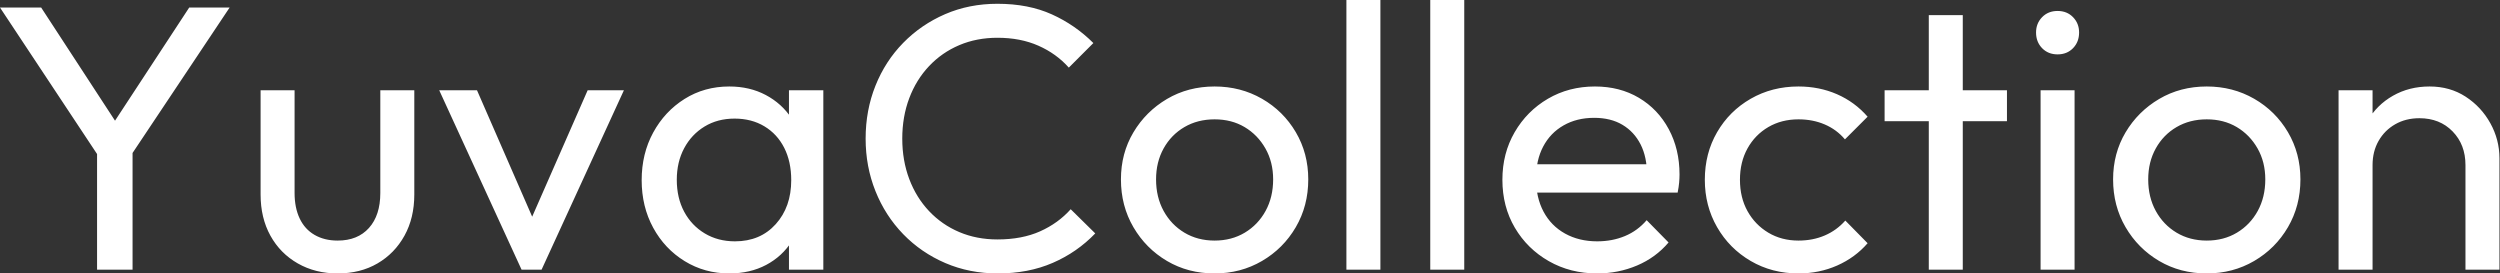 <svg baseProfile="full" height="28" version="1.1" viewBox="0 0 256 28" width="256" xmlns="http://www.w3.org/2000/svg" xmlns:ev="http://www.w3.org/2001/xml-events" xmlns:xlink="http://www.w3.org/1999/xlink"><rect x="0" y="0" width="256" height="28" fill="#333333" stroke="none"/><defs /><g><path d="M11.68 16.707 1.122 0.773H5.337L13.845 13.807H11.95L20.497 0.773H24.635L14.0 16.707ZM11.061 27.613V14.309H14.696V27.613Z M35.696 28Q33.414 28 31.616 26.975Q29.818 25.95 28.812 24.133Q27.807 22.315 27.807 19.917V9.243H31.287V19.762Q31.287 21.271 31.809 22.373Q32.331 23.475 33.337 24.055Q34.343 24.635 35.696 24.635Q37.746 24.635 38.906 23.34Q40.066 22.044 40.066 19.762V9.243H43.547V19.917Q43.547 22.315 42.541 24.133Q41.536 25.95 39.776 26.975Q38.017 28 35.696 28Z M54.53 27.613 46.099 9.243H49.967L56.735 24.751H54.492L61.298 9.243H65.011L56.58 27.613Z M75.801 28Q73.287 28 71.238 26.743Q69.188 25.486 68.008 23.32Q66.829 21.155 66.829 18.448Q66.829 15.74 68.008 13.575Q69.188 11.409 71.218 10.133Q73.249 8.856 75.801 8.856Q77.89 8.856 79.533 9.727Q81.177 10.597 82.182 12.124Q83.188 13.652 83.304 15.663V21.193Q83.188 23.166 82.202 24.713Q81.215 26.26 79.572 27.13Q77.928 28 75.801 28ZM76.381 24.713Q78.972 24.713 80.558 22.953Q82.144 21.193 82.144 18.448Q82.144 16.552 81.428 15.141Q80.713 13.729 79.398 12.936Q78.083 12.144 76.343 12.144Q74.602 12.144 73.268 12.956Q71.934 13.768 71.18 15.18Q70.425 16.591 70.425 18.409Q70.425 20.265 71.18 21.677Q71.934 23.088 73.287 23.901Q74.641 24.713 76.381 24.713ZM81.912 27.613V22.663L82.569 18.177L81.912 13.729V9.243H85.431V27.613Z M103.298 28Q100.398 28 97.923 26.936Q95.448 25.873 93.61 23.978Q91.773 22.083 90.768 19.569Q89.762 17.055 89.762 14.193Q89.762 11.293 90.768 8.779Q91.773 6.265 93.61 4.39Q95.448 2.514 97.903 1.45Q100.359 0.387 103.26 0.387Q106.431 0.387 108.829 1.47Q111.227 2.552 113.083 4.409L110.569 6.923Q109.293 5.492 107.456 4.68Q105.619 3.867 103.26 3.867Q101.133 3.867 99.354 4.622Q97.575 5.376 96.26 6.768Q94.945 8.16 94.229 10.055Q93.514 11.95 93.514 14.193Q93.514 16.436 94.229 18.331Q94.945 20.227 96.26 21.619Q97.575 23.011 99.354 23.765Q101.133 24.519 103.26 24.519Q105.773 24.519 107.63 23.688Q109.486 22.856 110.762 21.425L113.276 23.901Q111.42 25.834 108.925 26.917Q106.431 28 103.298 28Z M125.497 28Q122.79 28 120.624 26.724Q118.459 25.448 117.182 23.262Q115.906 21.077 115.906 18.37Q115.906 15.702 117.182 13.555Q118.459 11.409 120.624 10.133Q122.79 8.856 125.497 8.856Q128.166 8.856 130.351 10.113Q132.536 11.37 133.812 13.536Q135.088 15.702 135.088 18.37Q135.088 21.077 133.812 23.262Q132.536 25.448 130.351 26.724Q128.166 28 125.497 28ZM125.497 24.635Q127.238 24.635 128.591 23.823Q129.945 23.011 130.718 21.599Q131.492 20.188 131.492 18.37Q131.492 16.591 130.699 15.199Q129.906 13.807 128.572 13.014Q127.238 12.221 125.497 12.221Q123.757 12.221 122.403 13.014Q121.05 13.807 120.276 15.199Q119.503 16.591 119.503 18.37Q119.503 20.188 120.276 21.599Q121.05 23.011 122.403 23.823Q123.757 24.635 125.497 24.635Z M138.994 27.613V0.0H142.475V27.613Z M147.58 27.613V0.0H151.061V27.613Z M164.674 28Q161.928 28 159.724 26.743Q157.519 25.486 156.243 23.32Q154.967 21.155 154.967 18.409Q154.967 15.702 156.224 13.536Q157.481 11.37 159.627 10.113Q161.773 8.856 164.442 8.856Q166.994 8.856 168.948 10.017Q170.901 11.177 172.003 13.227Q173.105 15.276 173.105 17.867Q173.105 18.254 173.066 18.699Q173.028 19.144 172.912 19.724H157.403V16.823H171.055L169.779 17.945Q169.779 16.088 169.122 14.793Q168.464 13.497 167.265 12.782Q166.066 12.066 164.365 12.066Q162.586 12.066 161.232 12.84Q159.878 13.613 159.144 15.006Q158.409 16.398 158.409 18.293Q158.409 20.227 159.182 21.677Q159.956 23.127 161.387 23.92Q162.818 24.713 164.674 24.713Q166.221 24.713 167.517 24.171Q168.812 23.63 169.74 22.547L171.983 24.829Q170.669 26.376 168.754 27.188Q166.84 28 164.674 28Z M185.287 28Q182.58 28 180.395 26.724Q178.21 25.448 176.953 23.262Q175.696 21.077 175.696 18.409Q175.696 15.702 176.953 13.536Q178.21 11.37 180.395 10.113Q182.58 8.856 185.287 8.856Q187.414 8.856 189.232 9.649Q191.05 10.442 192.365 11.95L190.044 14.271Q189.193 13.265 187.975 12.743Q186.757 12.221 185.287 12.221Q183.547 12.221 182.193 13.014Q180.84 13.807 180.066 15.199Q179.293 16.591 179.293 18.409Q179.293 20.227 180.066 21.619Q180.84 23.011 182.193 23.823Q183.547 24.635 185.287 24.635Q186.757 24.635 187.975 24.113Q189.193 23.591 190.083 22.586L192.365 24.906Q191.088 26.376 189.251 27.188Q187.414 28 185.287 28Z M198.63 27.613V1.547H202.11V27.613ZM194.105 12.414V9.243H206.635V12.414Z M210.077 27.613V9.243H213.558V27.613ZM211.818 5.569Q210.851 5.569 210.232 4.931Q209.613 4.293 209.613 3.326Q209.613 2.398 210.232 1.76Q210.851 1.122 211.818 1.122Q212.785 1.122 213.403 1.76Q214.022 2.398 214.022 3.326Q214.022 4.293 213.403 4.931Q212.785 5.569 211.818 5.569Z M227.094 28Q224.387 28 222.221 26.724Q220.055 25.448 218.779 23.262Q217.503 21.077 217.503 18.37Q217.503 15.702 218.779 13.555Q220.055 11.409 222.221 10.133Q224.387 8.856 227.094 8.856Q229.762 8.856 231.948 10.113Q234.133 11.37 235.409 13.536Q236.685 15.702 236.685 18.37Q236.685 21.077 235.409 23.262Q234.133 25.448 231.948 26.724Q229.762 28 227.094 28ZM227.094 24.635Q228.834 24.635 230.188 23.823Q231.541 23.011 232.315 21.599Q233.088 20.188 233.088 18.37Q233.088 16.591 232.296 15.199Q231.503 13.807 230.169 13.014Q228.834 12.221 227.094 12.221Q225.354 12.221 224.0 13.014Q222.646 13.807 221.873 15.199Q221.099 16.591 221.099 18.37Q221.099 20.188 221.873 21.599Q222.646 23.011 224.0 23.823Q225.354 24.635 227.094 24.635Z M253.586 27.613V16.901Q253.586 14.812 252.271 13.459Q250.956 12.105 248.867 12.105Q247.475 12.105 246.392 12.724Q245.309 13.343 244.691 14.425Q244.072 15.508 244.072 16.901L242.641 16.088Q242.641 14 243.569 12.376Q244.497 10.751 246.16 9.804Q247.823 8.856 249.912 8.856Q252.0 8.856 253.605 9.901Q255.21 10.945 256.138 12.627Q257.066 14.309 257.066 16.204V27.613ZM240.591 27.613V9.243H244.072V27.613Z " fill="rgb(255,255,255)" transform="translate(-1.122, 0)" /></g></svg>